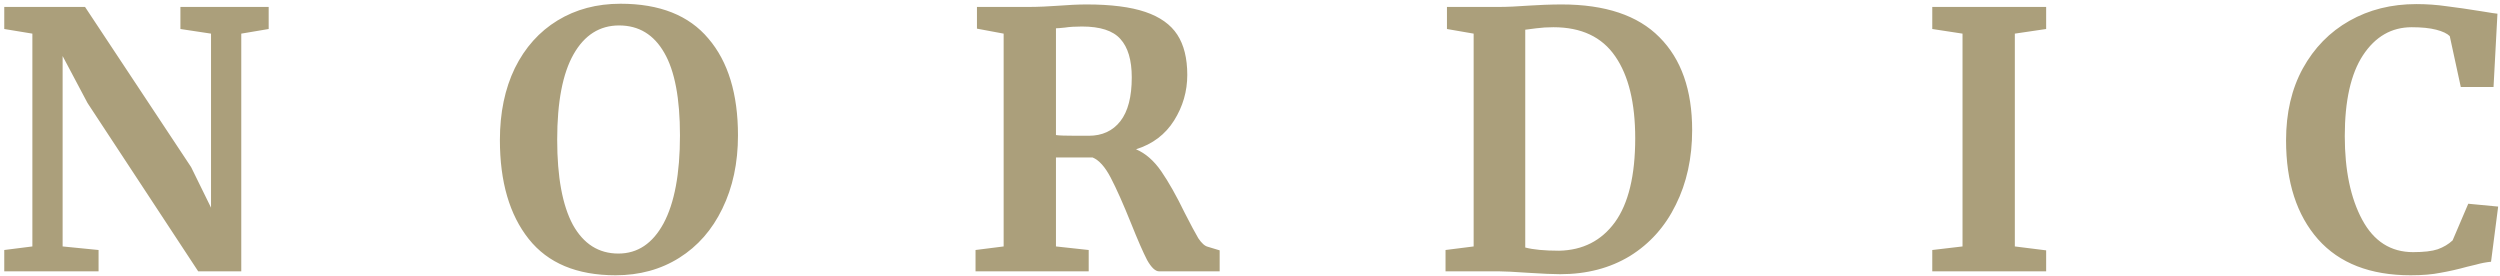 <?xml version="1.0" encoding="UTF-8"?> <svg xmlns="http://www.w3.org/2000/svg" width="562" height="62" viewBox="0 0 562 62" fill="none"> <path d="M7.278 7.56L0.958 6.52V1.56H19.118L42.958 37.56L47.438 46.68V7.56L40.558 6.52V1.56H60.398V6.52L54.238 7.56V61H44.558L19.678 23.16L14.078 12.6V55.4L22.158 56.2V61H0.958V56.2L7.278 55.4V7.56ZM138.377 61.88C129.683 61.88 123.177 59.16 118.857 53.72C114.537 48.28 112.377 40.867 112.377 31.48C112.377 25.347 113.497 19.96 115.737 15.32C118.03 10.68 121.23 7.107 125.337 4.6C129.443 2.093 134.163 0.84 139.497 0.84C148.297 0.84 154.883 3.453 159.257 8.68C163.683 13.853 165.897 21.107 165.897 30.44C165.897 36.627 164.723 42.12 162.377 46.92C160.083 51.667 156.857 55.347 152.697 57.96C148.537 60.573 143.763 61.88 138.377 61.88ZM139.177 5.72C134.803 5.72 131.39 7.88 128.937 12.2C126.483 16.52 125.257 22.92 125.257 31.4C125.257 39.773 126.43 46.147 128.777 50.52C131.177 54.84 134.59 57 139.017 57C143.337 57 146.723 54.733 149.177 50.2C151.63 45.613 152.857 39.027 152.857 30.44C152.857 22.12 151.683 15.933 149.337 11.88C146.99 7.773 143.603 5.72 139.177 5.72ZM219.3 56.2L225.62 55.4V7.56L219.62 6.44V1.56H231.22C232.233 1.56 233.353 1.533 234.58 1.48C235.806 1.427 236.74 1.373 237.38 1.32C240.153 1.107 242.446 1 244.26 1C249.753 1 254.153 1.56 257.46 2.68C260.766 3.8 263.166 5.507 264.66 7.8C266.153 10.093 266.9 13.107 266.9 16.84C266.9 20.52 265.913 23.933 263.94 27.08C261.966 30.227 259.113 32.387 255.38 33.56C257.513 34.467 259.406 36.12 261.06 38.52C262.713 40.92 264.473 44.04 266.34 47.88C267.673 50.493 268.686 52.387 269.38 53.56C270.126 54.68 270.846 55.32 271.54 55.48L274.18 56.28V61H260.58C259.726 61 258.82 60.147 257.86 58.44C256.953 56.68 255.753 53.933 254.26 50.2C252.5 45.827 250.98 42.413 249.7 39.96C248.42 37.507 247.06 35.987 245.62 35.4H237.38V55.4L244.74 56.2V61H219.3V56.2ZM244.74 30.52C247.78 30.52 250.153 29.427 251.86 27.24C253.566 25.053 254.42 21.773 254.42 17.4C254.42 13.507 253.566 10.627 251.86 8.76C250.206 6.893 247.326 5.96 243.22 5.96C241.726 5.96 240.446 6.04 239.38 6.2C238.366 6.307 237.7 6.36 237.38 6.36V30.36C238.02 30.467 239.566 30.52 242.02 30.52H244.74ZM331.276 7.56L325.276 6.52V1.56H336.956C338.716 1.56 341.089 1.453 344.076 1.24C344.769 1.187 345.809 1.133 347.196 1.08C348.636 1.027 349.916 1 351.036 1C360.849 1 368.183 3.453 373.036 8.36C377.943 13.267 380.396 20.227 380.396 29.24C380.396 35.533 379.169 41.133 376.716 46.04C374.316 50.947 370.876 54.787 366.396 57.56C361.916 60.28 356.689 61.64 350.716 61.64C349.169 61.64 346.743 61.533 343.436 61.32C340.343 61.107 338.236 61 337.116 61H324.956V56.2L331.276 55.4V7.56ZM342.876 55.64C344.689 56.12 347.223 56.36 350.476 56.36C355.809 56.253 359.996 54.12 363.036 49.96C366.076 45.747 367.596 39.453 367.596 31.08C367.596 23.133 366.103 17 363.116 12.68C360.129 8.307 355.489 6.12 349.196 6.12C347.863 6.12 346.583 6.2 345.356 6.36C344.183 6.52 343.356 6.627 342.876 6.68V55.64ZM441.175 7.56L434.375 6.52V1.56H459.975V6.52L452.935 7.56V55.4L459.975 56.28V61H434.375V56.2L441.175 55.4V7.56ZM541.906 61.88C532.839 61.88 525.906 59.187 521.106 53.8C516.306 48.36 513.906 40.947 513.906 31.56C513.906 25.373 515.159 19.987 517.666 15.4C520.226 10.76 523.719 7.187 528.146 4.68C532.573 2.173 537.586 0.92 543.186 0.92C545.533 0.92 547.799 1.08 549.986 1.4C552.173 1.667 554.759 2.04 557.746 2.52C559.986 2.893 561.213 3.08 561.426 3.08L560.546 19.56H553.186L550.706 8.12C550.119 7.533 549.106 7.053 547.666 6.68C546.226 6.307 544.386 6.12 542.146 6.12C537.613 6.12 533.959 8.227 531.186 12.44C528.466 16.6 527.106 22.653 527.106 30.6C527.106 38.28 528.413 44.547 531.026 49.4C533.639 54.253 537.453 56.68 542.466 56.68C544.866 56.68 546.706 56.467 547.986 56.04C549.319 55.56 550.439 54.893 551.346 54.04L554.866 45.8L561.586 46.44L559.986 58.84C558.866 58.947 557.746 59.16 556.626 59.48C555.559 59.747 554.893 59.907 554.626 59.96C552.493 60.547 550.493 61 548.626 61.32C546.813 61.693 544.573 61.88 541.906 61.88Z" fill="#AB9F7B"></path> </svg> 